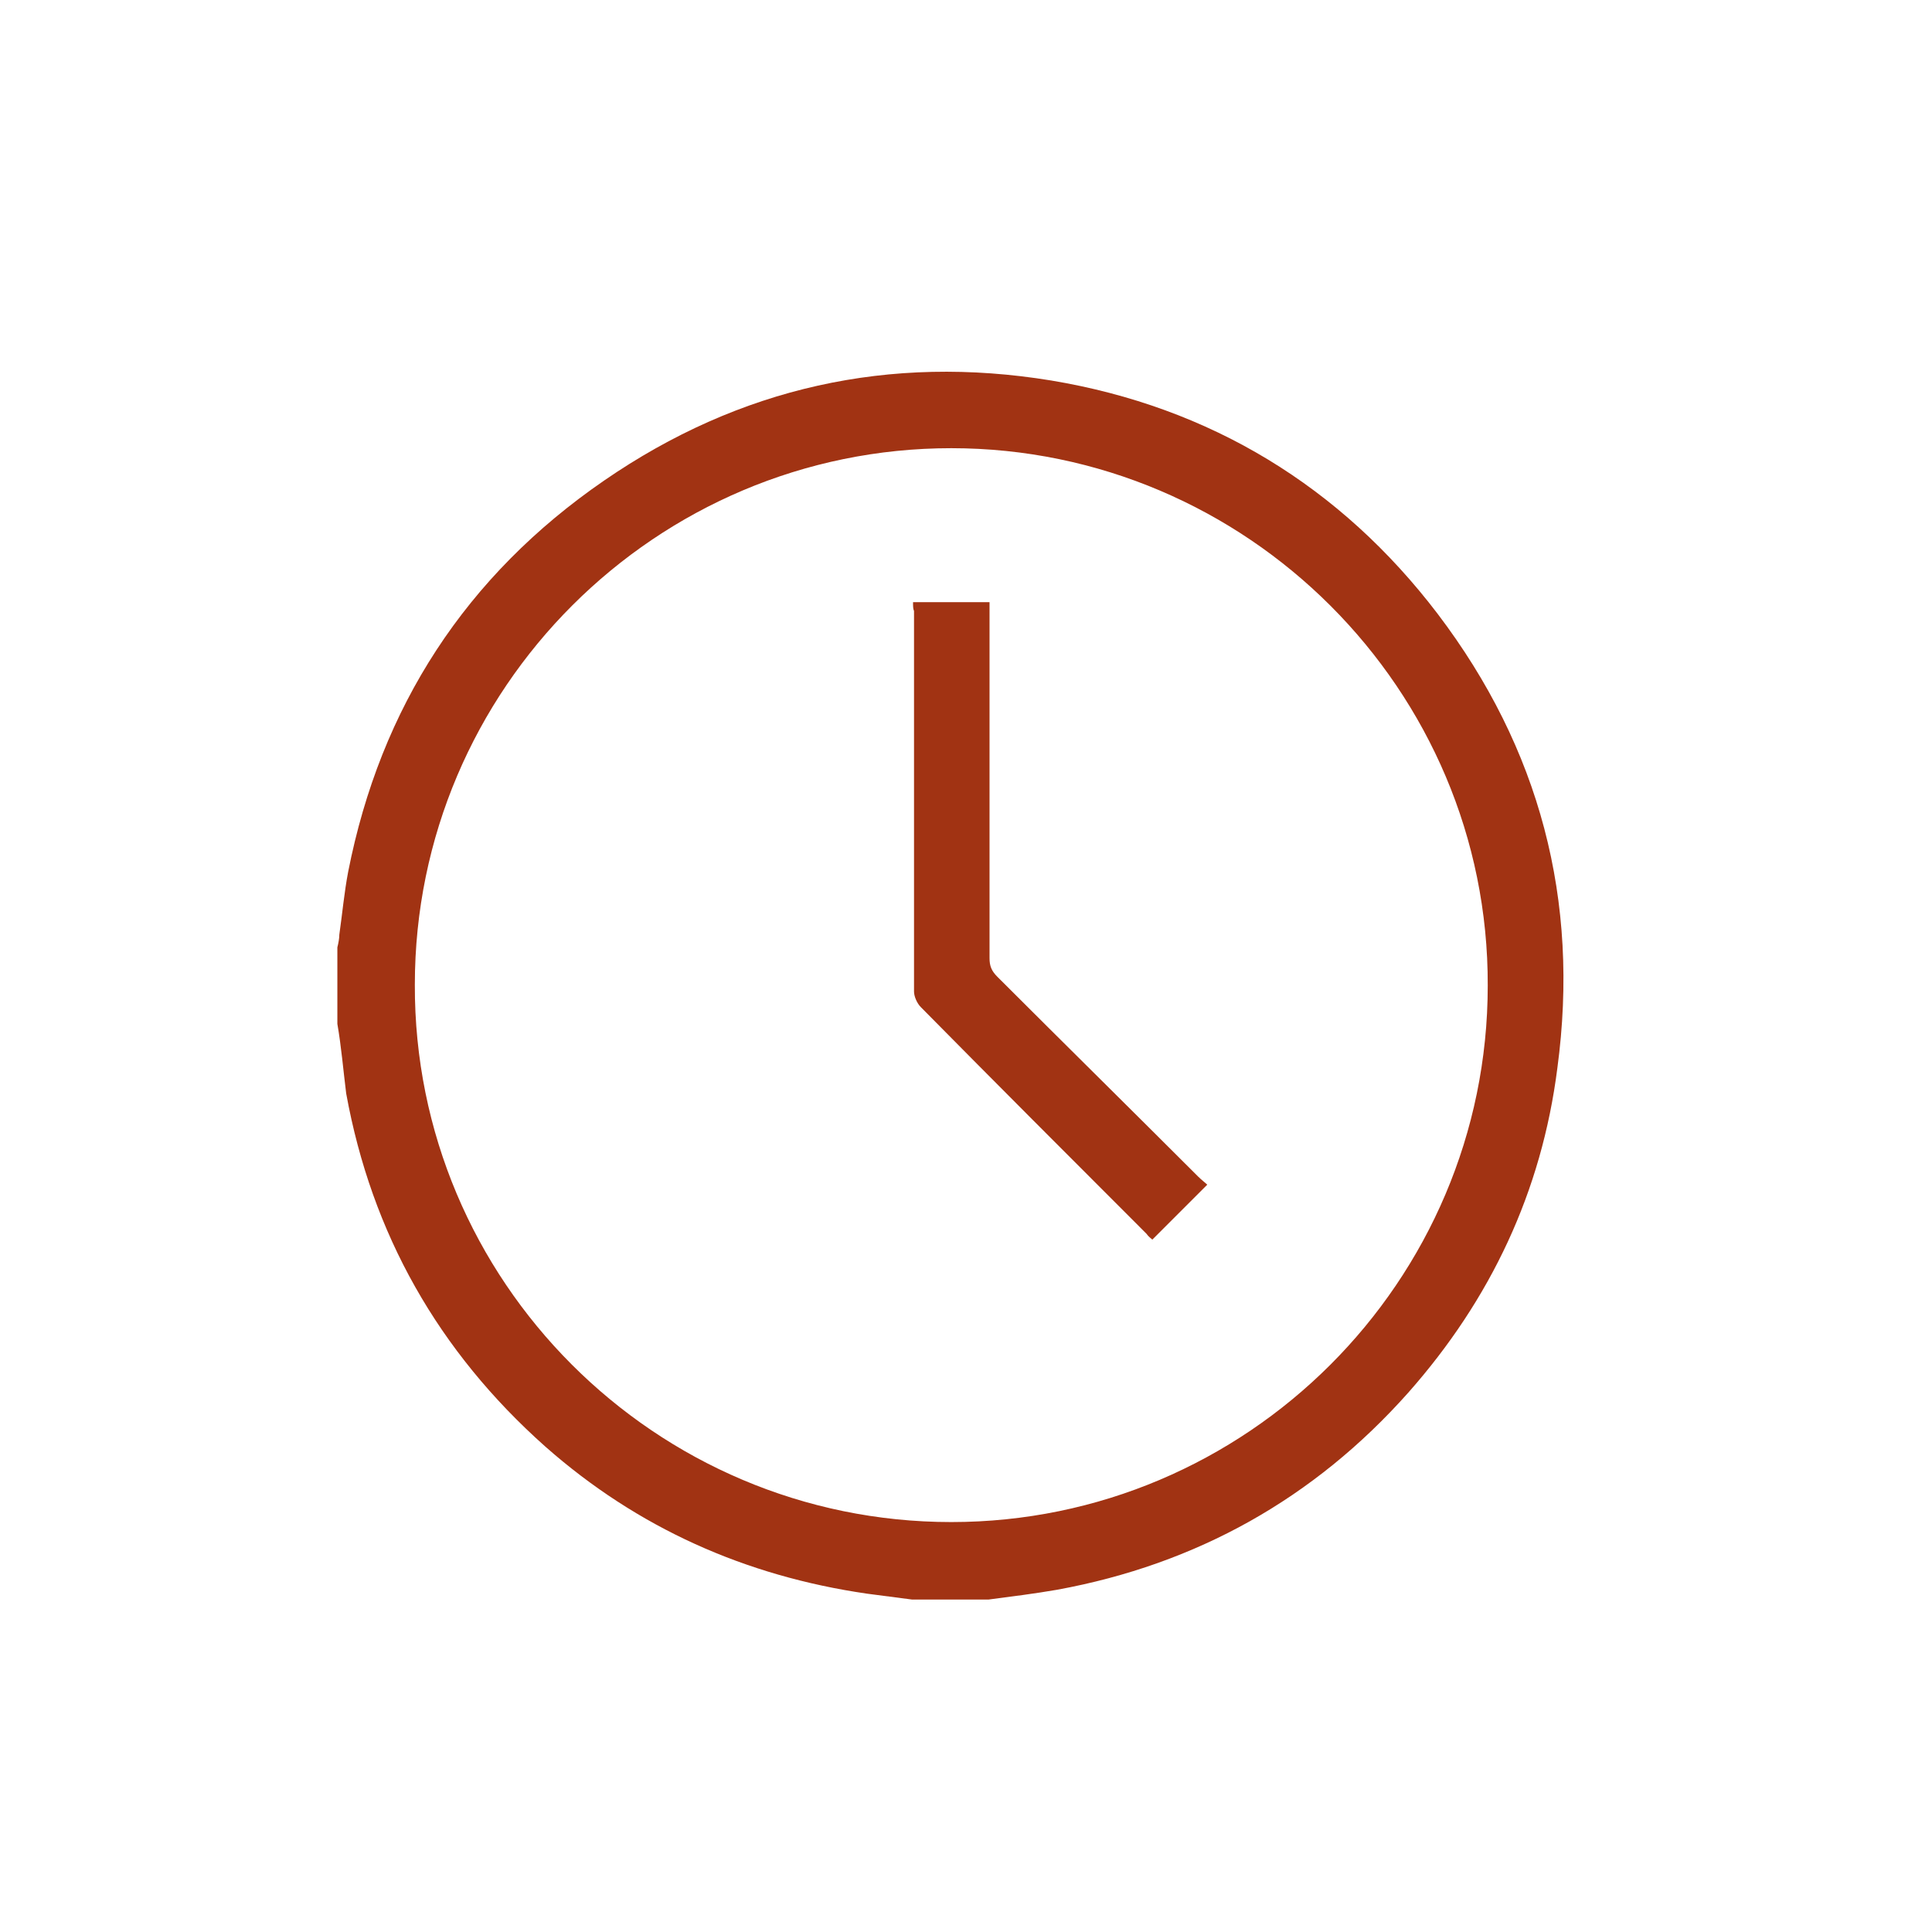 <?xml version="1.0" encoding="utf-8"?>
<!-- Generator: Adobe Illustrator 25.4.1, SVG Export Plug-In . SVG Version: 6.00 Build 0)  -->
<svg version="1.1" id="Livello_1" xmlns="http://www.w3.org/2000/svg" xmlns:xlink="http://www.w3.org/1999/xlink" x="0px" y="0px"
	 viewBox="0 0 197 197" style="enable-background:new 0 0 197 197;" xml:space="preserve">
<style type="text/css">
	.st0{fill:#A13313;}
</style>
<g>
	<path class="st0" d="M34.4,104.4c0-2.6,0-5.2,0-7.8c0.1-0.4,0.2-0.9,0.2-1.3c0.3-2.1,0.5-4.3,0.9-6.4c3.3-16.8,12-30.2,26.1-39.9
		c13.8-9.5,29.1-12.9,45.6-10.2c16.2,2.7,29.5,10.8,39.4,23.8c10.4,13.7,14.5,29.2,12.2,46.3c-1.6,12.6-6.8,23.6-15.2,33.1
		c-9.6,10.8-21.6,17.5-35.8,20.1c-2.3,0.4-4.7,0.7-7,1c-2.6,0-5.2,0-7.8,0c-1.5-0.2-3.1-0.4-4.6-0.6c-12.4-1.8-23.4-6.7-32.8-15
		c-10.9-9.7-17.7-21.7-20.3-36C35,109.1,34.8,106.7,34.4,104.4z M97,155.2c30.1,0,54.7-24.5,54.7-54.7c0.1-30.2-24.6-54.8-54.7-54.8
		c-30.1,0-54.7,24.5-54.7,54.7C42.2,130.6,66.8,155.2,97,155.2z"/>
	<path class="st0" d="M93.1,61.4c2.7,0,5.1,0,7.8,0c0,0.5,0,1,0,1.4c0,11.6,0,23.3,0,34.9c0,0.8,0.2,1.3,0.8,1.9
		c6.8,6.8,13.7,13.6,20.5,20.4c0.3,0.3,0.7,0.6,0.9,0.8c-1.9,1.9-3.7,3.7-5.6,5.6c-0.1-0.1-0.4-0.3-0.6-0.6
		c-7.7-7.7-15.4-15.4-23-23.1c-0.4-0.4-0.7-1.1-0.7-1.6c0-12.9,0-25.9,0-38.8C93.1,62.1,93.1,61.8,93.1,61.4z"/>
</g>
</svg>
